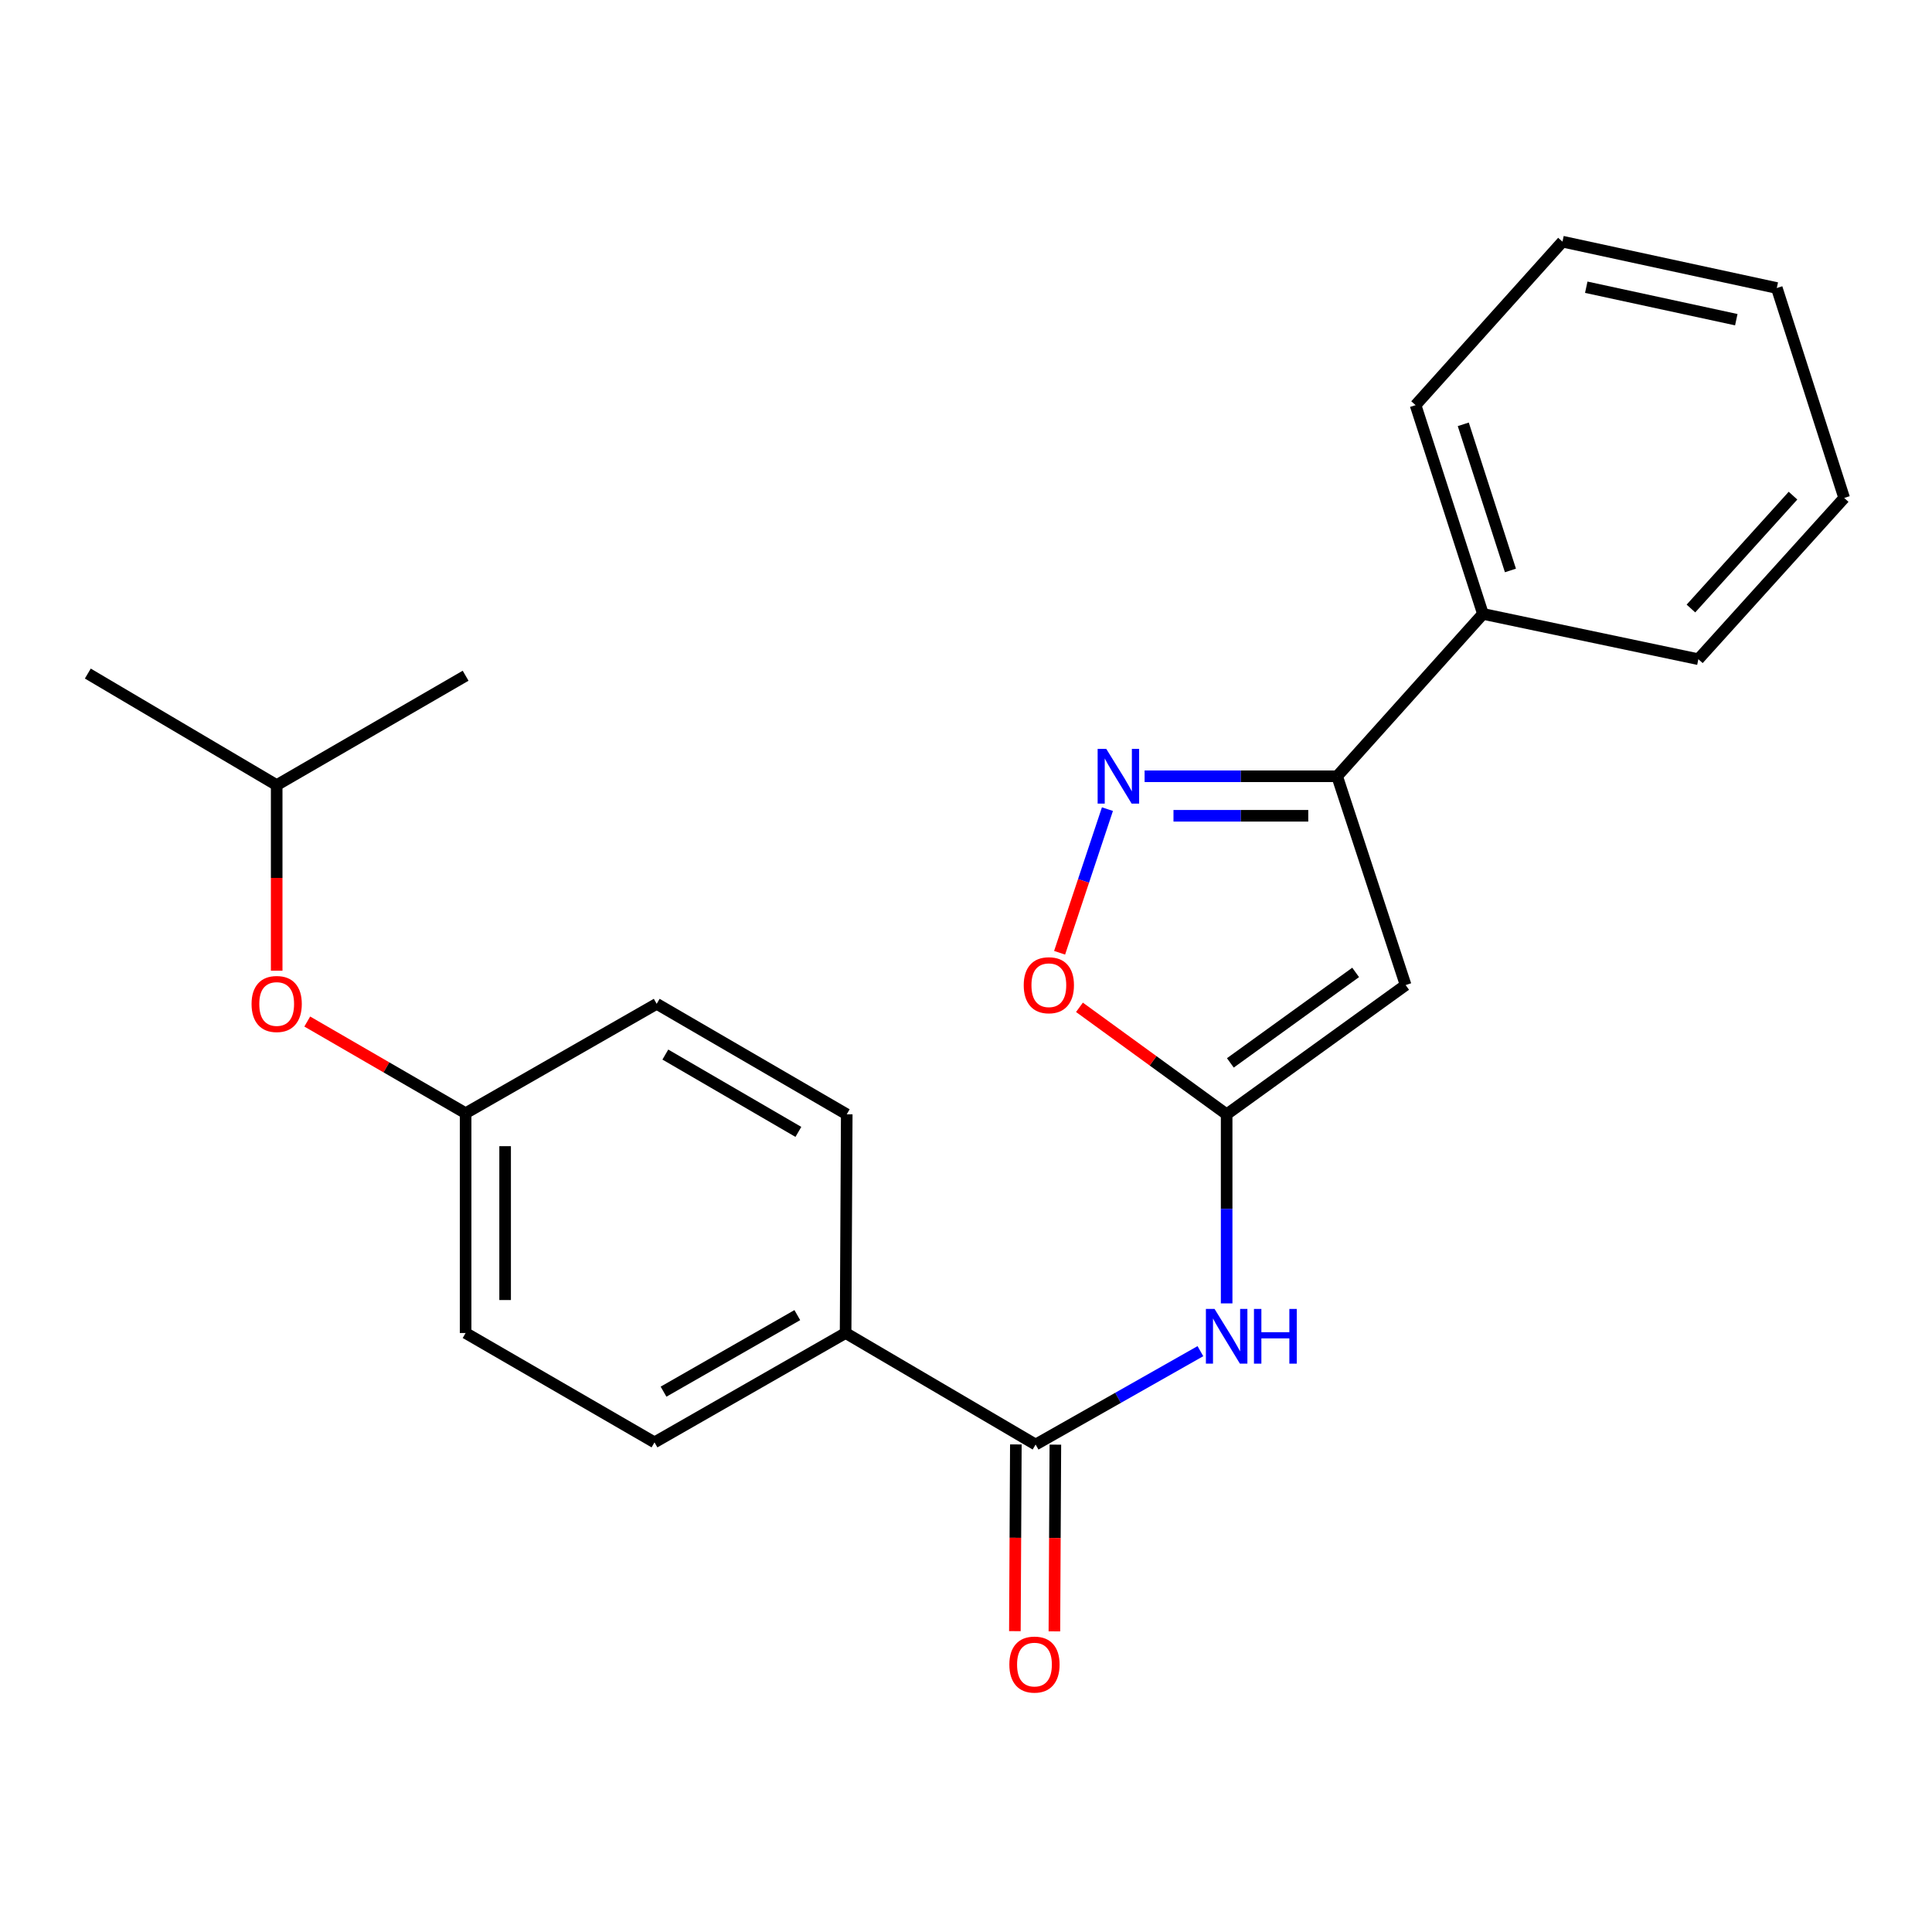 <?xml version='1.0' encoding='iso-8859-1'?>
<svg version='1.1' baseProfile='full'
              xmlns='http://www.w3.org/2000/svg'
                      xmlns:rdkit='http://www.rdkit.org/xml'
                      xmlns:xlink='http://www.w3.org/1999/xlink'
                  xml:space='preserve'
width='1000px' height='1000px' viewBox='0 0 1000 1000'>
<!-- END OF HEADER -->
<rect style='opacity:1.0;fill:#FFFFFF;stroke:none' width='1000' height='1000' x='0' y='0'> </rect>
<path class='bond-0' d='M 634.908,576.765 L 727.551,509.868' style='fill:none;fill-rule:evenodd;stroke:#000000;stroke-width:6px;stroke-linecap:butt;stroke-linejoin:miter;stroke-opacity:1' />
<path class='bond-0' d='M 636.832,550.15 L 701.682,503.322' style='fill:none;fill-rule:evenodd;stroke:#000000;stroke-width:6px;stroke-linecap:butt;stroke-linejoin:miter;stroke-opacity:1' />
<path class='bond-3' d='M 634.908,576.765 L 634.908,625.699' style='fill:none;fill-rule:evenodd;stroke:#000000;stroke-width:6px;stroke-linecap:butt;stroke-linejoin:miter;stroke-opacity:1' />
<path class='bond-3' d='M 634.908,625.699 L 634.908,674.633' style='fill:none;fill-rule:evenodd;stroke:#0000FF;stroke-width:6px;stroke-linecap:butt;stroke-linejoin:miter;stroke-opacity:1' />
<path class='bond-5' d='M 634.908,576.765 L 596.816,549.075' style='fill:none;fill-rule:evenodd;stroke:#000000;stroke-width:6px;stroke-linecap:butt;stroke-linejoin:miter;stroke-opacity:1' />
<path class='bond-5' d='M 596.816,549.075 L 558.723,521.385' style='fill:none;fill-rule:evenodd;stroke:#FF0000;stroke-width:6px;stroke-linecap:butt;stroke-linejoin:miter;stroke-opacity:1' />
<path class='bond-2' d='M 727.551,509.868 L 692.103,401.796' style='fill:none;fill-rule:evenodd;stroke:#000000;stroke-width:6px;stroke-linecap:butt;stroke-linejoin:miter;stroke-opacity:1' />
<path class='bond-1' d='M 573.208,418.803 L 560.828,455.976' style='fill:none;fill-rule:evenodd;stroke:#0000FF;stroke-width:6px;stroke-linecap:butt;stroke-linejoin:miter;stroke-opacity:1' />
<path class='bond-1' d='M 560.828,455.976 L 548.447,493.148' style='fill:none;fill-rule:evenodd;stroke:#FF0000;stroke-width:6px;stroke-linecap:butt;stroke-linejoin:miter;stroke-opacity:1' />
<path class='bond-23' d='M 592.443,401.796 L 642.273,401.796' style='fill:none;fill-rule:evenodd;stroke:#0000FF;stroke-width:6px;stroke-linecap:butt;stroke-linejoin:miter;stroke-opacity:1' />
<path class='bond-23' d='M 642.273,401.796 L 692.103,401.796' style='fill:none;fill-rule:evenodd;stroke:#000000;stroke-width:6px;stroke-linecap:butt;stroke-linejoin:miter;stroke-opacity:1' />
<path class='bond-23' d='M 607.392,422.247 L 642.273,422.247' style='fill:none;fill-rule:evenodd;stroke:#0000FF;stroke-width:6px;stroke-linecap:butt;stroke-linejoin:miter;stroke-opacity:1' />
<path class='bond-23' d='M 642.273,422.247 L 677.154,422.247' style='fill:none;fill-rule:evenodd;stroke:#000000;stroke-width:6px;stroke-linecap:butt;stroke-linejoin:miter;stroke-opacity:1' />
<path class='bond-8' d='M 692.103,401.796 L 767.567,317.753' style='fill:none;fill-rule:evenodd;stroke:#000000;stroke-width:6px;stroke-linecap:butt;stroke-linejoin:miter;stroke-opacity:1' />
<path class='bond-4' d='M 621.327,699.36 L 578.677,723.525' style='fill:none;fill-rule:evenodd;stroke:#0000FF;stroke-width:6px;stroke-linecap:butt;stroke-linejoin:miter;stroke-opacity:1' />
<path class='bond-4' d='M 578.677,723.525 L 536.028,747.69' style='fill:none;fill-rule:evenodd;stroke:#000000;stroke-width:6px;stroke-linecap:butt;stroke-linejoin:miter;stroke-opacity:1' />
<path class='bond-6' d='M 536.028,747.69 L 437.681,689.961' style='fill:none;fill-rule:evenodd;stroke:#000000;stroke-width:6px;stroke-linecap:butt;stroke-linejoin:miter;stroke-opacity:1' />
<path class='bond-7' d='M 525.802,747.636 L 525.552,795.959' style='fill:none;fill-rule:evenodd;stroke:#000000;stroke-width:6px;stroke-linecap:butt;stroke-linejoin:miter;stroke-opacity:1' />
<path class='bond-7' d='M 525.552,795.959 L 525.301,844.281' style='fill:none;fill-rule:evenodd;stroke:#FF0000;stroke-width:6px;stroke-linecap:butt;stroke-linejoin:miter;stroke-opacity:1' />
<path class='bond-7' d='M 546.253,747.743 L 546.002,796.065' style='fill:none;fill-rule:evenodd;stroke:#000000;stroke-width:6px;stroke-linecap:butt;stroke-linejoin:miter;stroke-opacity:1' />
<path class='bond-7' d='M 546.002,796.065 L 545.751,844.387' style='fill:none;fill-rule:evenodd;stroke:#FF0000;stroke-width:6px;stroke-linecap:butt;stroke-linejoin:miter;stroke-opacity:1' />
<path class='bond-9' d='M 437.681,689.961 L 338.767,746.565' style='fill:none;fill-rule:evenodd;stroke:#000000;stroke-width:6px;stroke-linecap:butt;stroke-linejoin:miter;stroke-opacity:1' />
<path class='bond-9' d='M 412.687,680.701 L 343.447,720.324' style='fill:none;fill-rule:evenodd;stroke:#000000;stroke-width:6px;stroke-linecap:butt;stroke-linejoin:miter;stroke-opacity:1' />
<path class='bond-10' d='M 437.681,689.961 L 438.272,576.765' style='fill:none;fill-rule:evenodd;stroke:#000000;stroke-width:6px;stroke-linecap:butt;stroke-linejoin:miter;stroke-opacity:1' />
<path class='bond-16' d='M 767.567,317.753 L 732.698,209.704' style='fill:none;fill-rule:evenodd;stroke:#000000;stroke-width:6px;stroke-linecap:butt;stroke-linejoin:miter;stroke-opacity:1' />
<path class='bond-16' d='M 781.799,295.265 L 757.391,219.631' style='fill:none;fill-rule:evenodd;stroke:#000000;stroke-width:6px;stroke-linecap:butt;stroke-linejoin:miter;stroke-opacity:1' />
<path class='bond-17' d='M 767.567,317.753 L 879.07,341.204' style='fill:none;fill-rule:evenodd;stroke:#000000;stroke-width:6px;stroke-linecap:butt;stroke-linejoin:miter;stroke-opacity:1' />
<path class='bond-13' d='M 338.767,746.565 L 241,689.961' style='fill:none;fill-rule:evenodd;stroke:#000000;stroke-width:6px;stroke-linecap:butt;stroke-linejoin:miter;stroke-opacity:1' />
<path class='bond-14' d='M 438.272,576.765 L 339.903,519.582' style='fill:none;fill-rule:evenodd;stroke:#000000;stroke-width:6px;stroke-linecap:butt;stroke-linejoin:miter;stroke-opacity:1' />
<path class='bond-14' d='M 413.239,585.868 L 344.38,545.84' style='fill:none;fill-rule:evenodd;stroke:#000000;stroke-width:6px;stroke-linecap:butt;stroke-linejoin:miter;stroke-opacity:1' />
<path class='bond-11' d='M 159.035,528.744 L 200.017,552.47' style='fill:none;fill-rule:evenodd;stroke:#FF0000;stroke-width:6px;stroke-linecap:butt;stroke-linejoin:miter;stroke-opacity:1' />
<path class='bond-11' d='M 200.017,552.47 L 241,576.197' style='fill:none;fill-rule:evenodd;stroke:#000000;stroke-width:6px;stroke-linecap:butt;stroke-linejoin:miter;stroke-opacity:1' />
<path class='bond-15' d='M 143.21,502.432 L 143.21,454.403' style='fill:none;fill-rule:evenodd;stroke:#FF0000;stroke-width:6px;stroke-linecap:butt;stroke-linejoin:miter;stroke-opacity:1' />
<path class='bond-15' d='M 143.21,454.403 L 143.21,406.374' style='fill:none;fill-rule:evenodd;stroke:#000000;stroke-width:6px;stroke-linecap:butt;stroke-linejoin:miter;stroke-opacity:1' />
<path class='bond-12' d='M 241,576.197 L 339.903,519.582' style='fill:none;fill-rule:evenodd;stroke:#000000;stroke-width:6px;stroke-linecap:butt;stroke-linejoin:miter;stroke-opacity:1' />
<path class='bond-24' d='M 241,576.197 L 241,689.961' style='fill:none;fill-rule:evenodd;stroke:#000000;stroke-width:6px;stroke-linecap:butt;stroke-linejoin:miter;stroke-opacity:1' />
<path class='bond-24' d='M 261.451,593.261 L 261.451,672.896' style='fill:none;fill-rule:evenodd;stroke:#000000;stroke-width:6px;stroke-linecap:butt;stroke-linejoin:miter;stroke-opacity:1' />
<path class='bond-18' d='M 143.21,406.374 L 241,349.759' style='fill:none;fill-rule:evenodd;stroke:#000000;stroke-width:6px;stroke-linecap:butt;stroke-linejoin:miter;stroke-opacity:1' />
<path class='bond-19' d='M 143.21,406.374 L 45.455,348.634' style='fill:none;fill-rule:evenodd;stroke:#000000;stroke-width:6px;stroke-linecap:butt;stroke-linejoin:miter;stroke-opacity:1' />
<path class='bond-21' d='M 732.698,209.704 L 808.73,125.083' style='fill:none;fill-rule:evenodd;stroke:#000000;stroke-width:6px;stroke-linecap:butt;stroke-linejoin:miter;stroke-opacity:1' />
<path class='bond-20' d='M 879.07,341.204 L 954.545,257.741' style='fill:none;fill-rule:evenodd;stroke:#000000;stroke-width:6px;stroke-linecap:butt;stroke-linejoin:miter;stroke-opacity:1' />
<path class='bond-20' d='M 875.223,314.968 L 928.056,256.544' style='fill:none;fill-rule:evenodd;stroke:#000000;stroke-width:6px;stroke-linecap:butt;stroke-linejoin:miter;stroke-opacity:1' />
<path class='bond-22' d='M 954.545,257.741 L 919.665,149.078' style='fill:none;fill-rule:evenodd;stroke:#000000;stroke-width:6px;stroke-linecap:butt;stroke-linejoin:miter;stroke-opacity:1' />
<path class='bond-25' d='M 808.73,125.083 L 919.665,149.078' style='fill:none;fill-rule:evenodd;stroke:#000000;stroke-width:6px;stroke-linecap:butt;stroke-linejoin:miter;stroke-opacity:1' />
<path class='bond-25' d='M 821.047,148.671 L 898.701,165.468' style='fill:none;fill-rule:evenodd;stroke:#000000;stroke-width:6px;stroke-linecap:butt;stroke-linejoin:miter;stroke-opacity:1' />
<path  class='atom-2' d='M 572.613 387.636
L 581.893 402.636
Q 582.813 404.116, 584.293 406.796
Q 585.773 409.476, 585.853 409.636
L 585.853 387.636
L 589.613 387.636
L 589.613 415.956
L 585.733 415.956
L 575.773 399.556
Q 574.613 397.636, 573.373 395.436
Q 572.173 393.236, 571.813 392.556
L 571.813 415.956
L 568.133 415.956
L 568.133 387.636
L 572.613 387.636
' fill='#0000FF'/>
<path  class='atom-4' d='M 628.648 677.505
L 637.928 692.505
Q 638.848 693.985, 640.328 696.665
Q 641.808 699.345, 641.888 699.505
L 641.888 677.505
L 645.648 677.505
L 645.648 705.825
L 641.768 705.825
L 631.808 689.425
Q 630.648 687.505, 629.408 685.305
Q 628.208 683.105, 627.848 682.425
L 627.848 705.825
L 624.168 705.825
L 624.168 677.505
L 628.648 677.505
' fill='#0000FF'/>
<path  class='atom-4' d='M 649.048 677.505
L 652.888 677.505
L 652.888 689.545
L 667.368 689.545
L 667.368 677.505
L 671.208 677.505
L 671.208 705.825
L 667.368 705.825
L 667.368 692.745
L 652.888 692.745
L 652.888 705.825
L 649.048 705.825
L 649.048 677.505
' fill='#0000FF'/>
<path  class='atom-6' d='M 529.879 509.948
Q 529.879 503.148, 533.239 499.348
Q 536.599 495.548, 542.879 495.548
Q 549.159 495.548, 552.519 499.348
Q 555.879 503.148, 555.879 509.948
Q 555.879 516.828, 552.479 520.748
Q 549.079 524.628, 542.879 524.628
Q 536.639 524.628, 533.239 520.748
Q 529.879 516.868, 529.879 509.948
M 542.879 521.428
Q 547.199 521.428, 549.519 518.548
Q 551.879 515.628, 551.879 509.948
Q 551.879 504.388, 549.519 501.588
Q 547.199 498.748, 542.879 498.748
Q 538.559 498.748, 536.199 501.548
Q 533.879 504.348, 533.879 509.948
Q 533.879 515.668, 536.199 518.548
Q 538.559 521.428, 542.879 521.428
' fill='#FF0000'/>
<path  class='atom-8' d='M 522.437 861.579
Q 522.437 854.779, 525.797 850.979
Q 529.157 847.179, 535.437 847.179
Q 541.717 847.179, 545.077 850.979
Q 548.437 854.779, 548.437 861.579
Q 548.437 868.459, 545.037 872.379
Q 541.637 876.259, 535.437 876.259
Q 529.197 876.259, 525.797 872.379
Q 522.437 868.499, 522.437 861.579
M 535.437 873.059
Q 539.757 873.059, 542.077 870.179
Q 544.437 867.259, 544.437 861.579
Q 544.437 856.019, 542.077 853.219
Q 539.757 850.379, 535.437 850.379
Q 531.117 850.379, 528.757 853.179
Q 526.437 855.979, 526.437 861.579
Q 526.437 867.299, 528.757 870.179
Q 531.117 873.059, 535.437 873.059
' fill='#FF0000'/>
<path  class='atom-12' d='M 130.21 519.662
Q 130.21 512.862, 133.57 509.062
Q 136.93 505.262, 143.21 505.262
Q 149.49 505.262, 152.85 509.062
Q 156.21 512.862, 156.21 519.662
Q 156.21 526.542, 152.81 530.462
Q 149.41 534.342, 143.21 534.342
Q 136.97 534.342, 133.57 530.462
Q 130.21 526.582, 130.21 519.662
M 143.21 531.142
Q 147.53 531.142, 149.85 528.262
Q 152.21 525.342, 152.21 519.662
Q 152.21 514.102, 149.85 511.302
Q 147.53 508.462, 143.21 508.462
Q 138.89 508.462, 136.53 511.262
Q 134.21 514.062, 134.21 519.662
Q 134.21 525.382, 136.53 528.262
Q 138.89 531.142, 143.21 531.142
' fill='#FF0000'/>
</svg>
